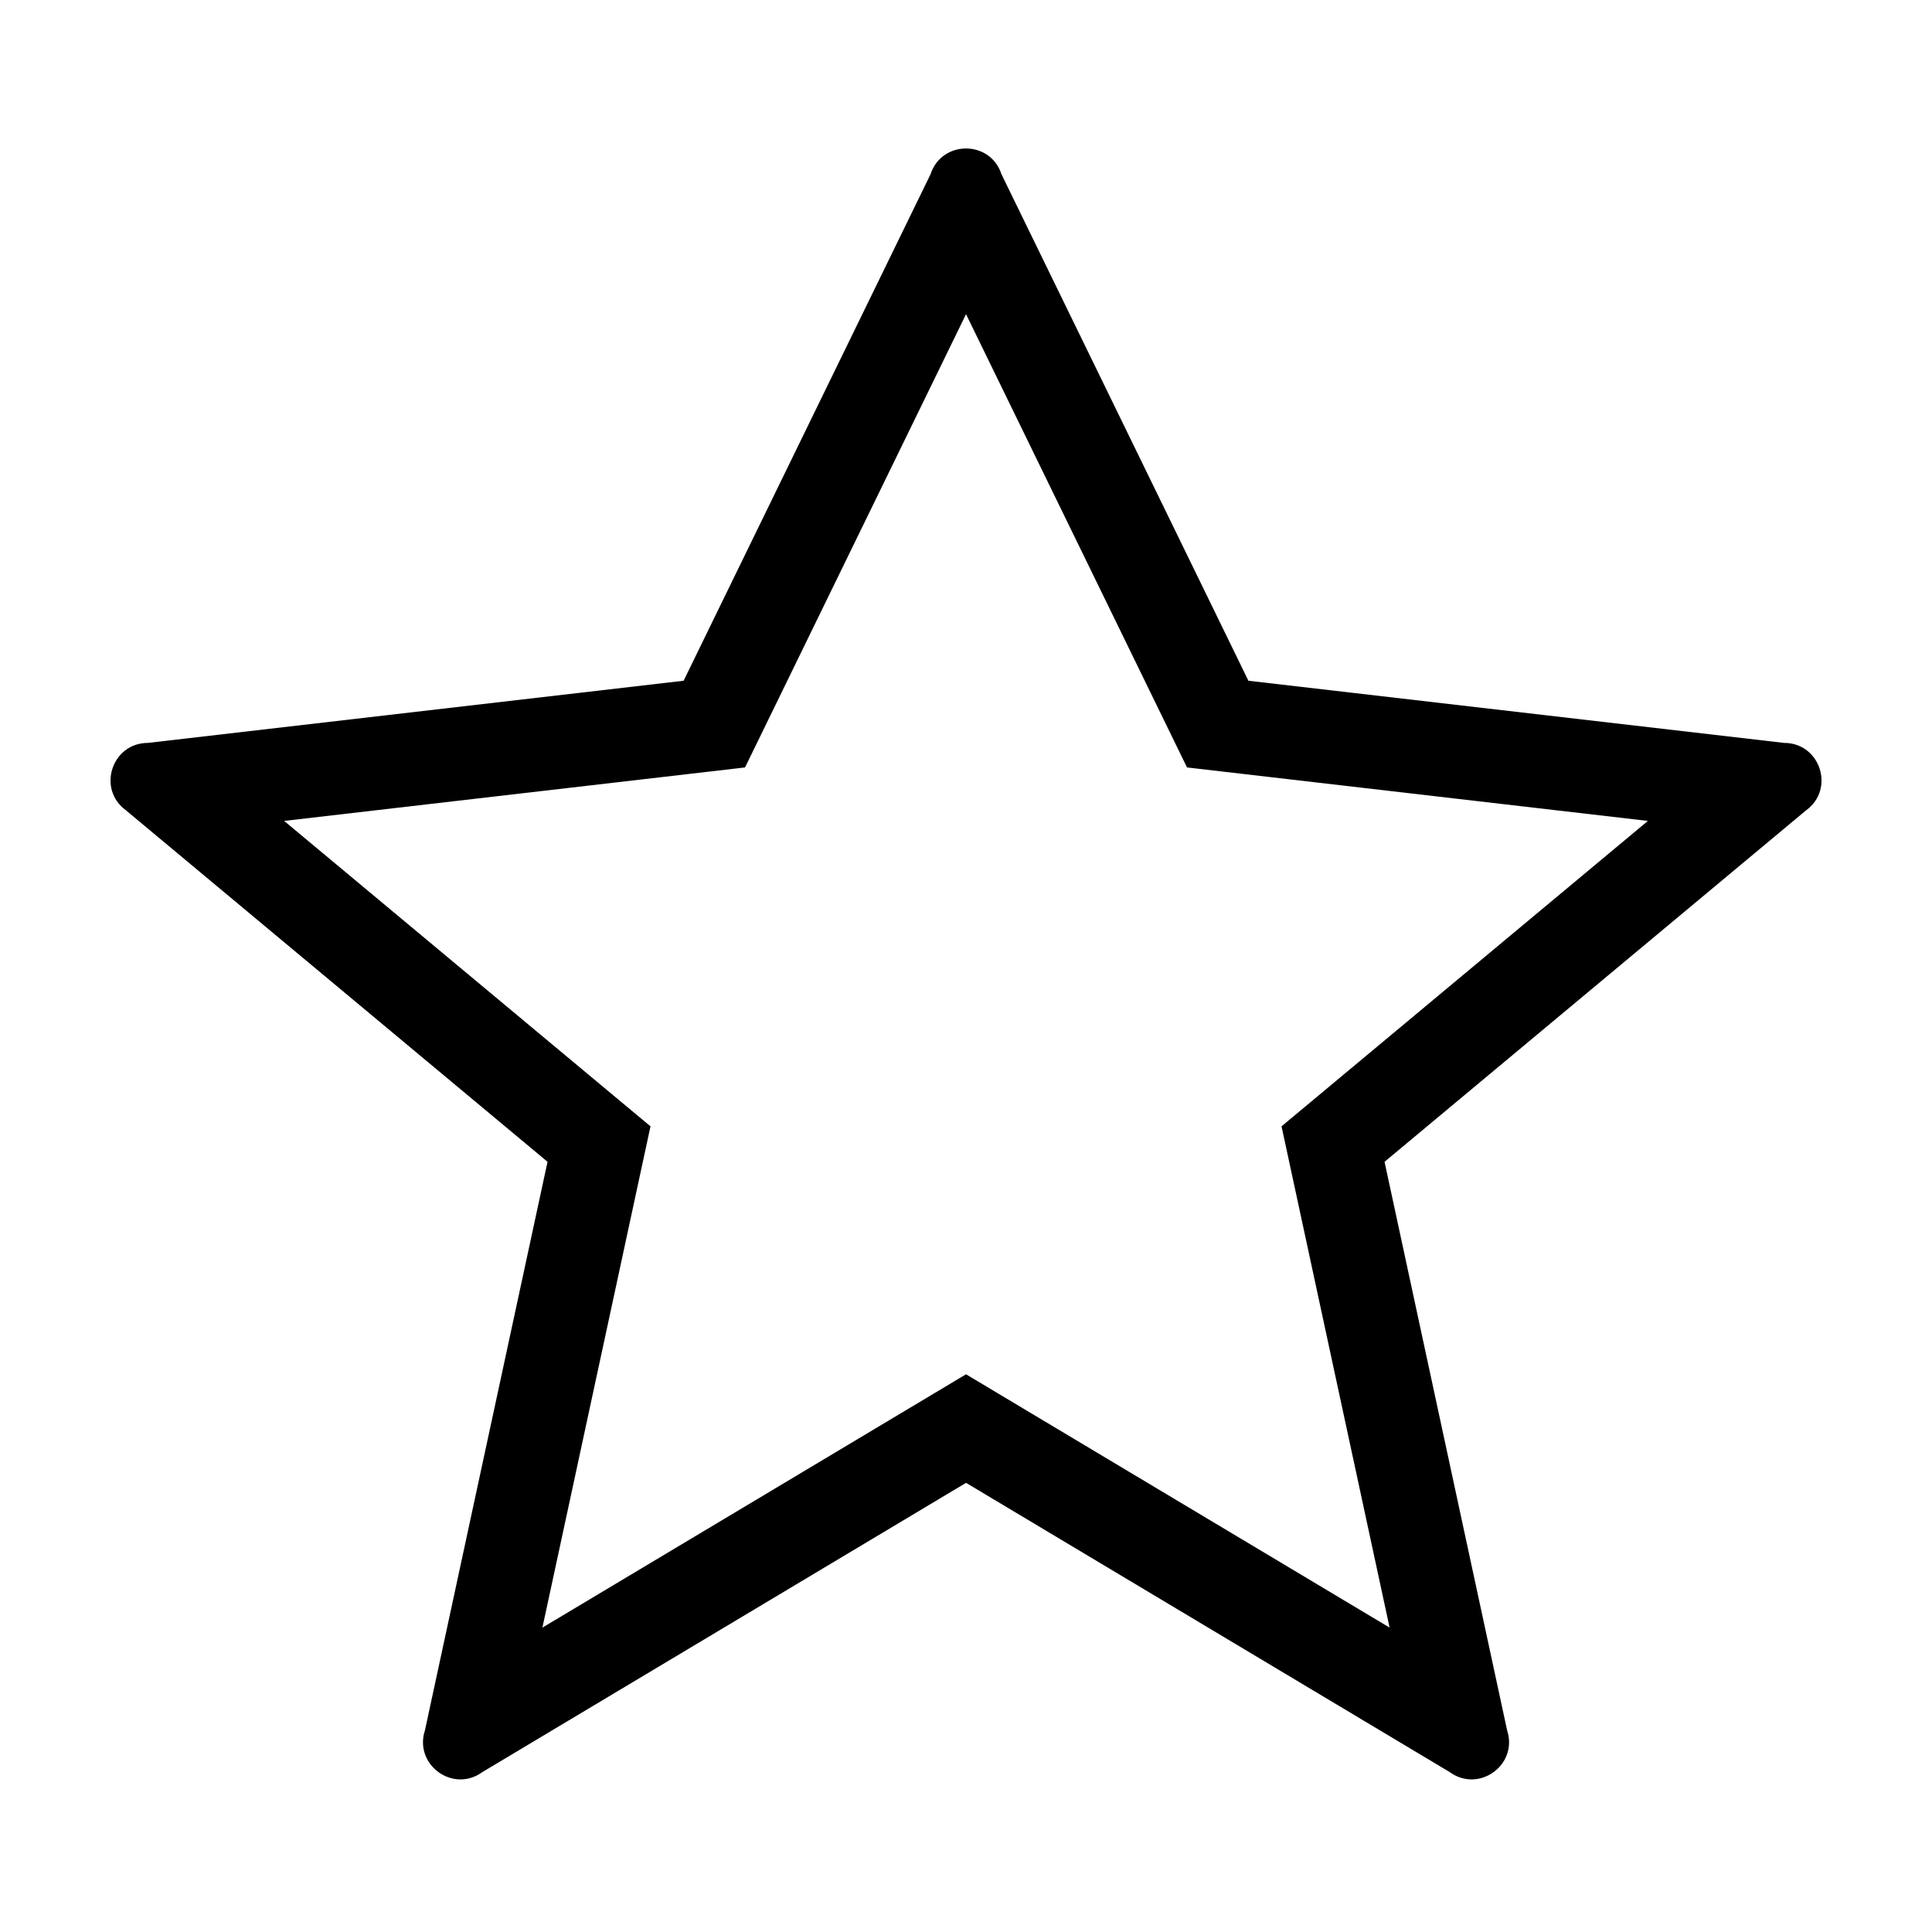 <?xml version="1.0" encoding="UTF-8"?>
<!-- Uploaded to: ICON Repo, www.iconrepo.com, Generator: ICON Repo Mixer Tools -->
<svg fill="#000000" width="800px" height="800px" version="1.1" viewBox="144 144 512 512" xmlns="http://www.w3.org/2000/svg">
 <path d="m483.62 442.49 28.637 132.84-112.25-67.129-112.26 67.129 28.641-132.84-97.086-80.938 122.14-14.172 58.566-120.12 58.562 120.12 122.14 14.172zm133.2-101.61-141.98-16.477-65.441-134.23c-1.48-4.551-5.438-6.824-9.395-6.824s-7.918 2.273-9.398 6.824l-65.438 134.23-141.98 16.477c-9.566 0-13.547 12.246-5.805 17.867l111.72 93.141-32.492 150.7c-2.25 6.934 3.258 12.973 9.43 12.973 1.93 0 3.93-0.59 5.773-1.93l128.2-76.664 128.19 76.664c1.848 1.34 3.844 1.93 5.773 1.93 6.172 0 11.68-6.043 9.43-12.973l-32.488-150.7 111.71-93.141c7.742-5.621 3.766-17.867-5.805-17.867z" fill-rule="evenodd"/>
</svg>